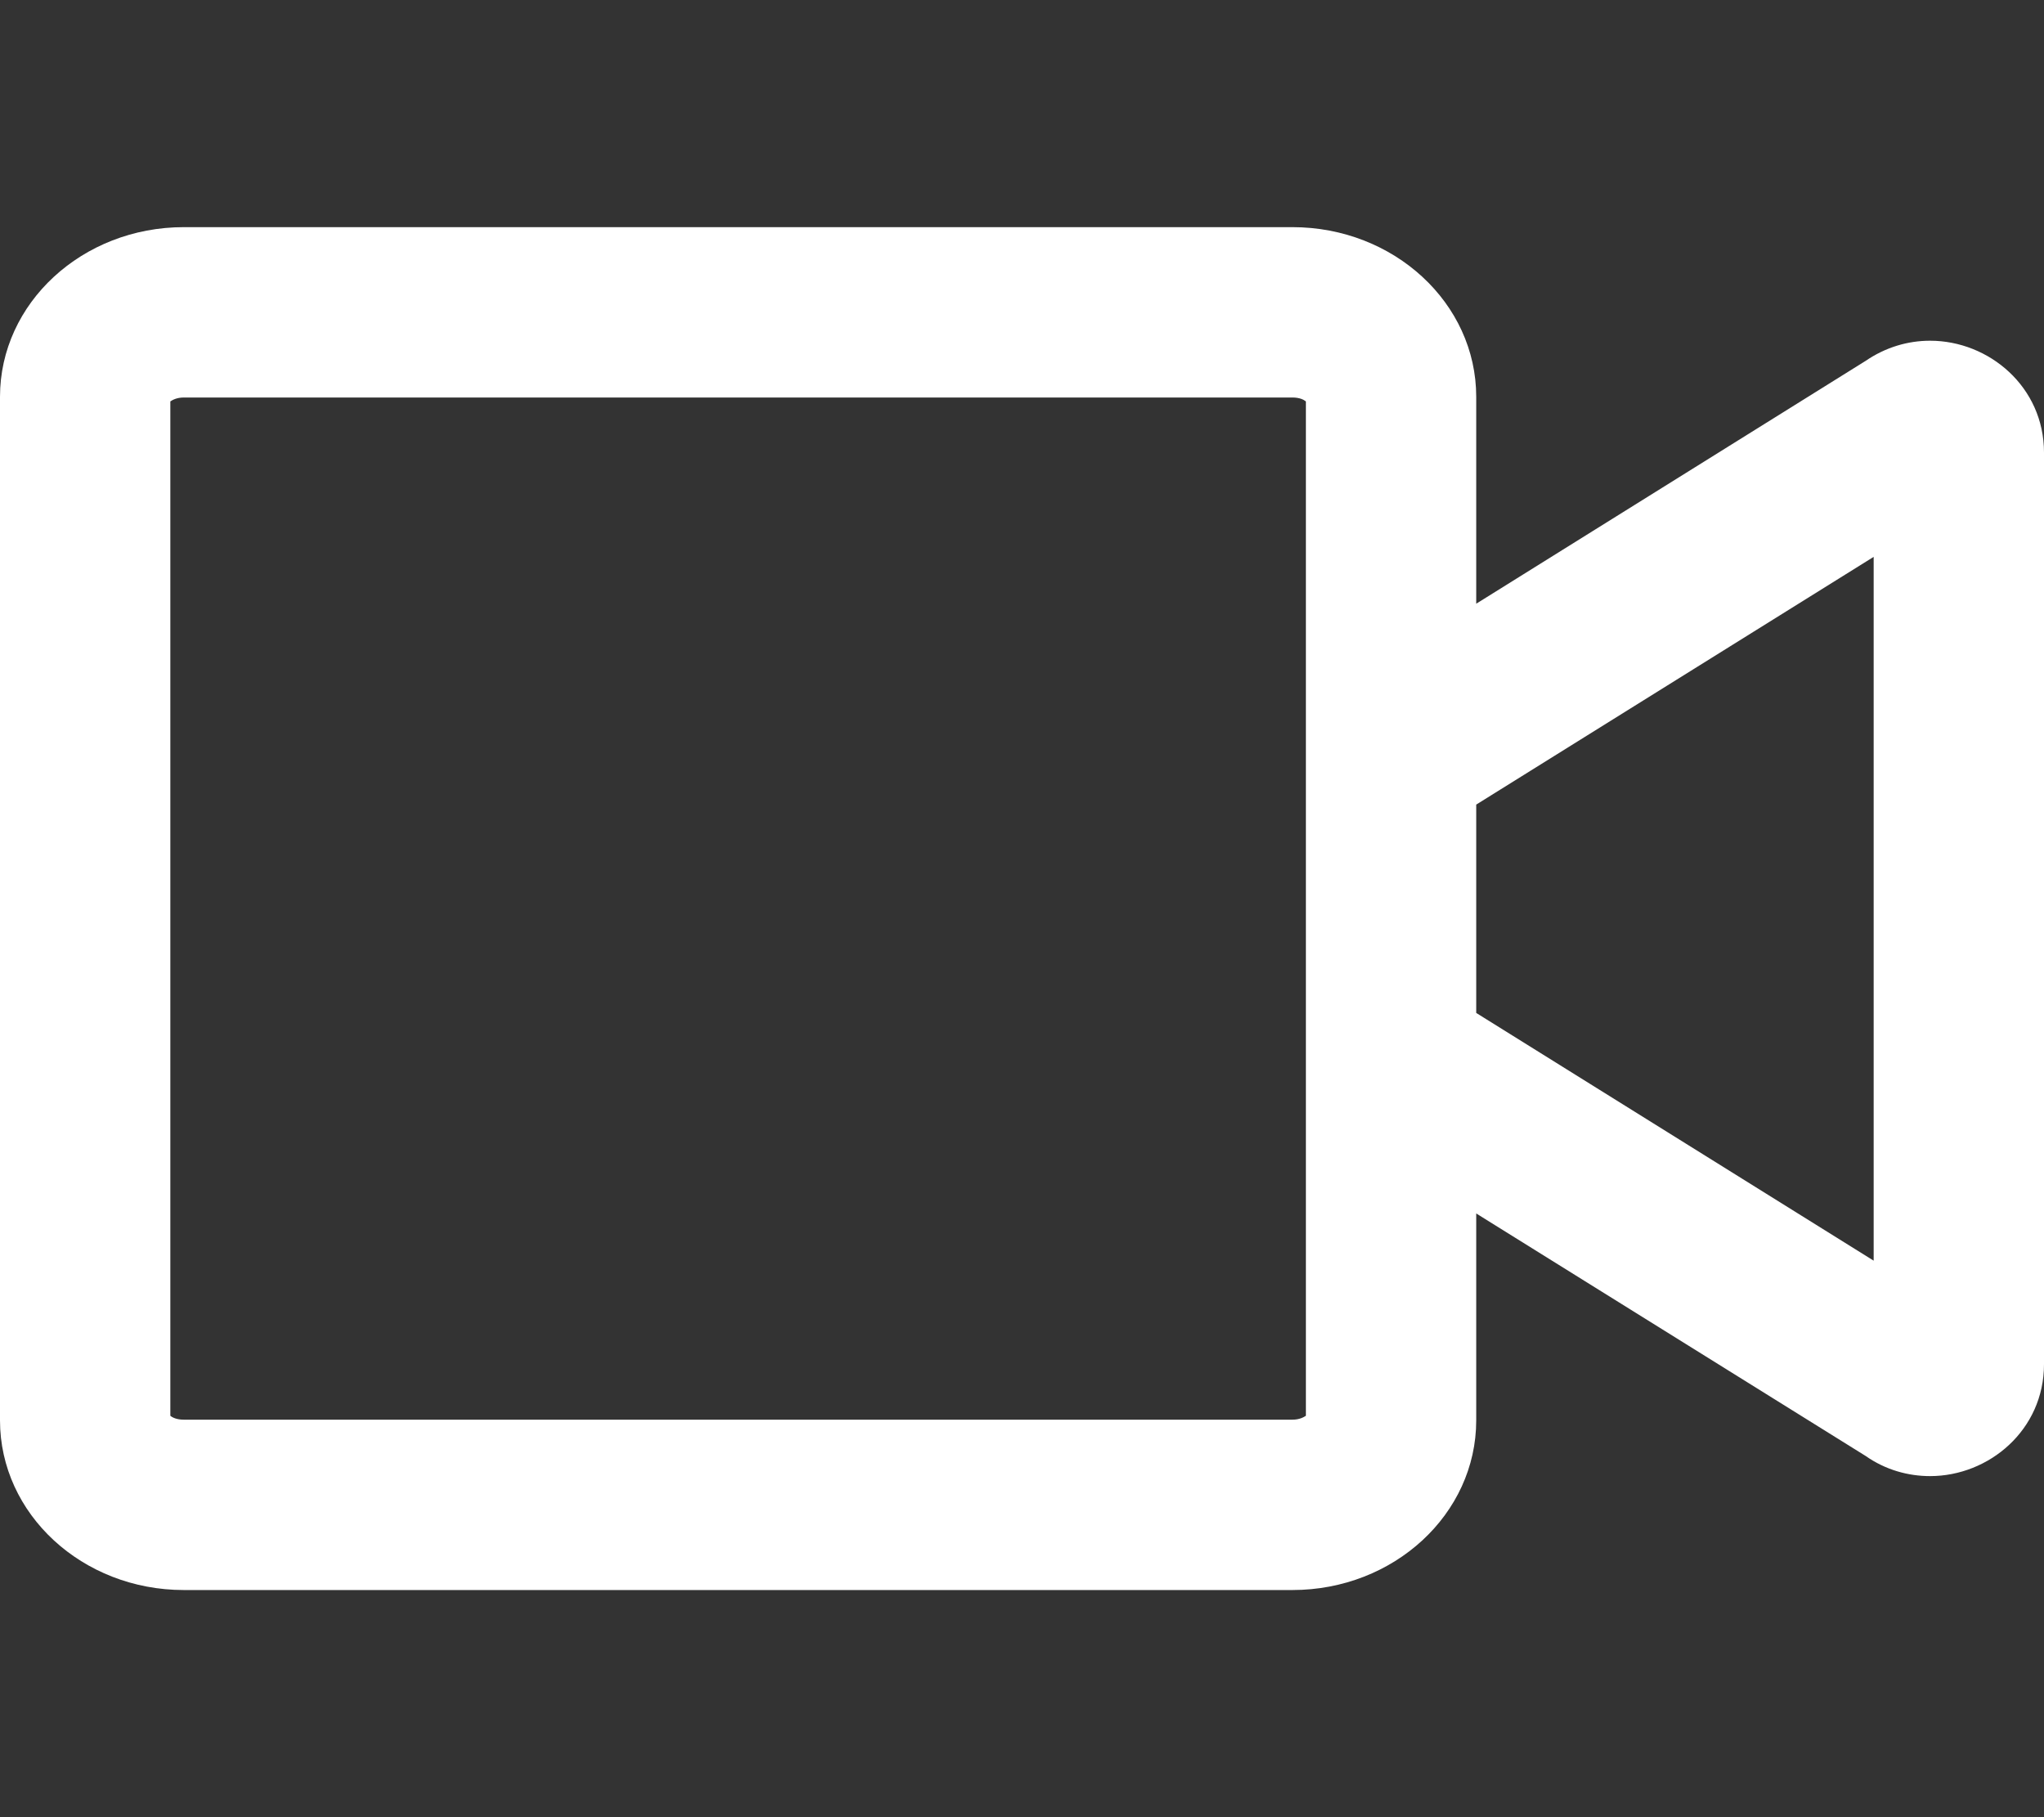 <?xml version="1.0" encoding="UTF-8"?>
<svg width="576px" height="512px" viewBox="0 0 576 512" xmlns="http://www.w3.org/2000/svg" xmlns:xlink="http://www.w3.org/1999/xlink" version="1.1">
 <rect x="0" y="0" width="576" height="512" fill="#333333" stroke="none"/>
 <!-- Generated by Pixelmator Pro 2.3 -->
 <path id="Pfad" d="M543.9 96 C537.7 96 531.4 97.8 525.7 101.7 L416 170.1 416 111.8 C416 85.4 392.8 64 364.2 64 L51.8 64 C23.2 64 0 85.4 0 111.8 L0 400.2 C0 426.6 23.2 448 51.8 448 L364.2 448 C392.8 448 416 426.6 416 400.2 L416 341.9 525.7 410.2 C531.4 414.2 537.8 415.9 543.9 415.9 560.5 415.9 576 402.9 576 384.4 L576 127.5 C576 109 560.5 96 543.9 96 Z M368 200 L368 398.9 C367.4 399.3 366.2 400 364.2 400 L51.8 400 C49.8 400 48.6 399.4 48 398.9 L48 113.1 C48.6 112.7 49.8 112 51.8 112 L364.2 112 C366.2 112 367.4 112.6 368 113.1 Z M528 355.2 L416 285.4 416 226.7 528 156.9 Z" fill="#ffffff" fill-opacity="1" stroke="none"/>
</svg>
